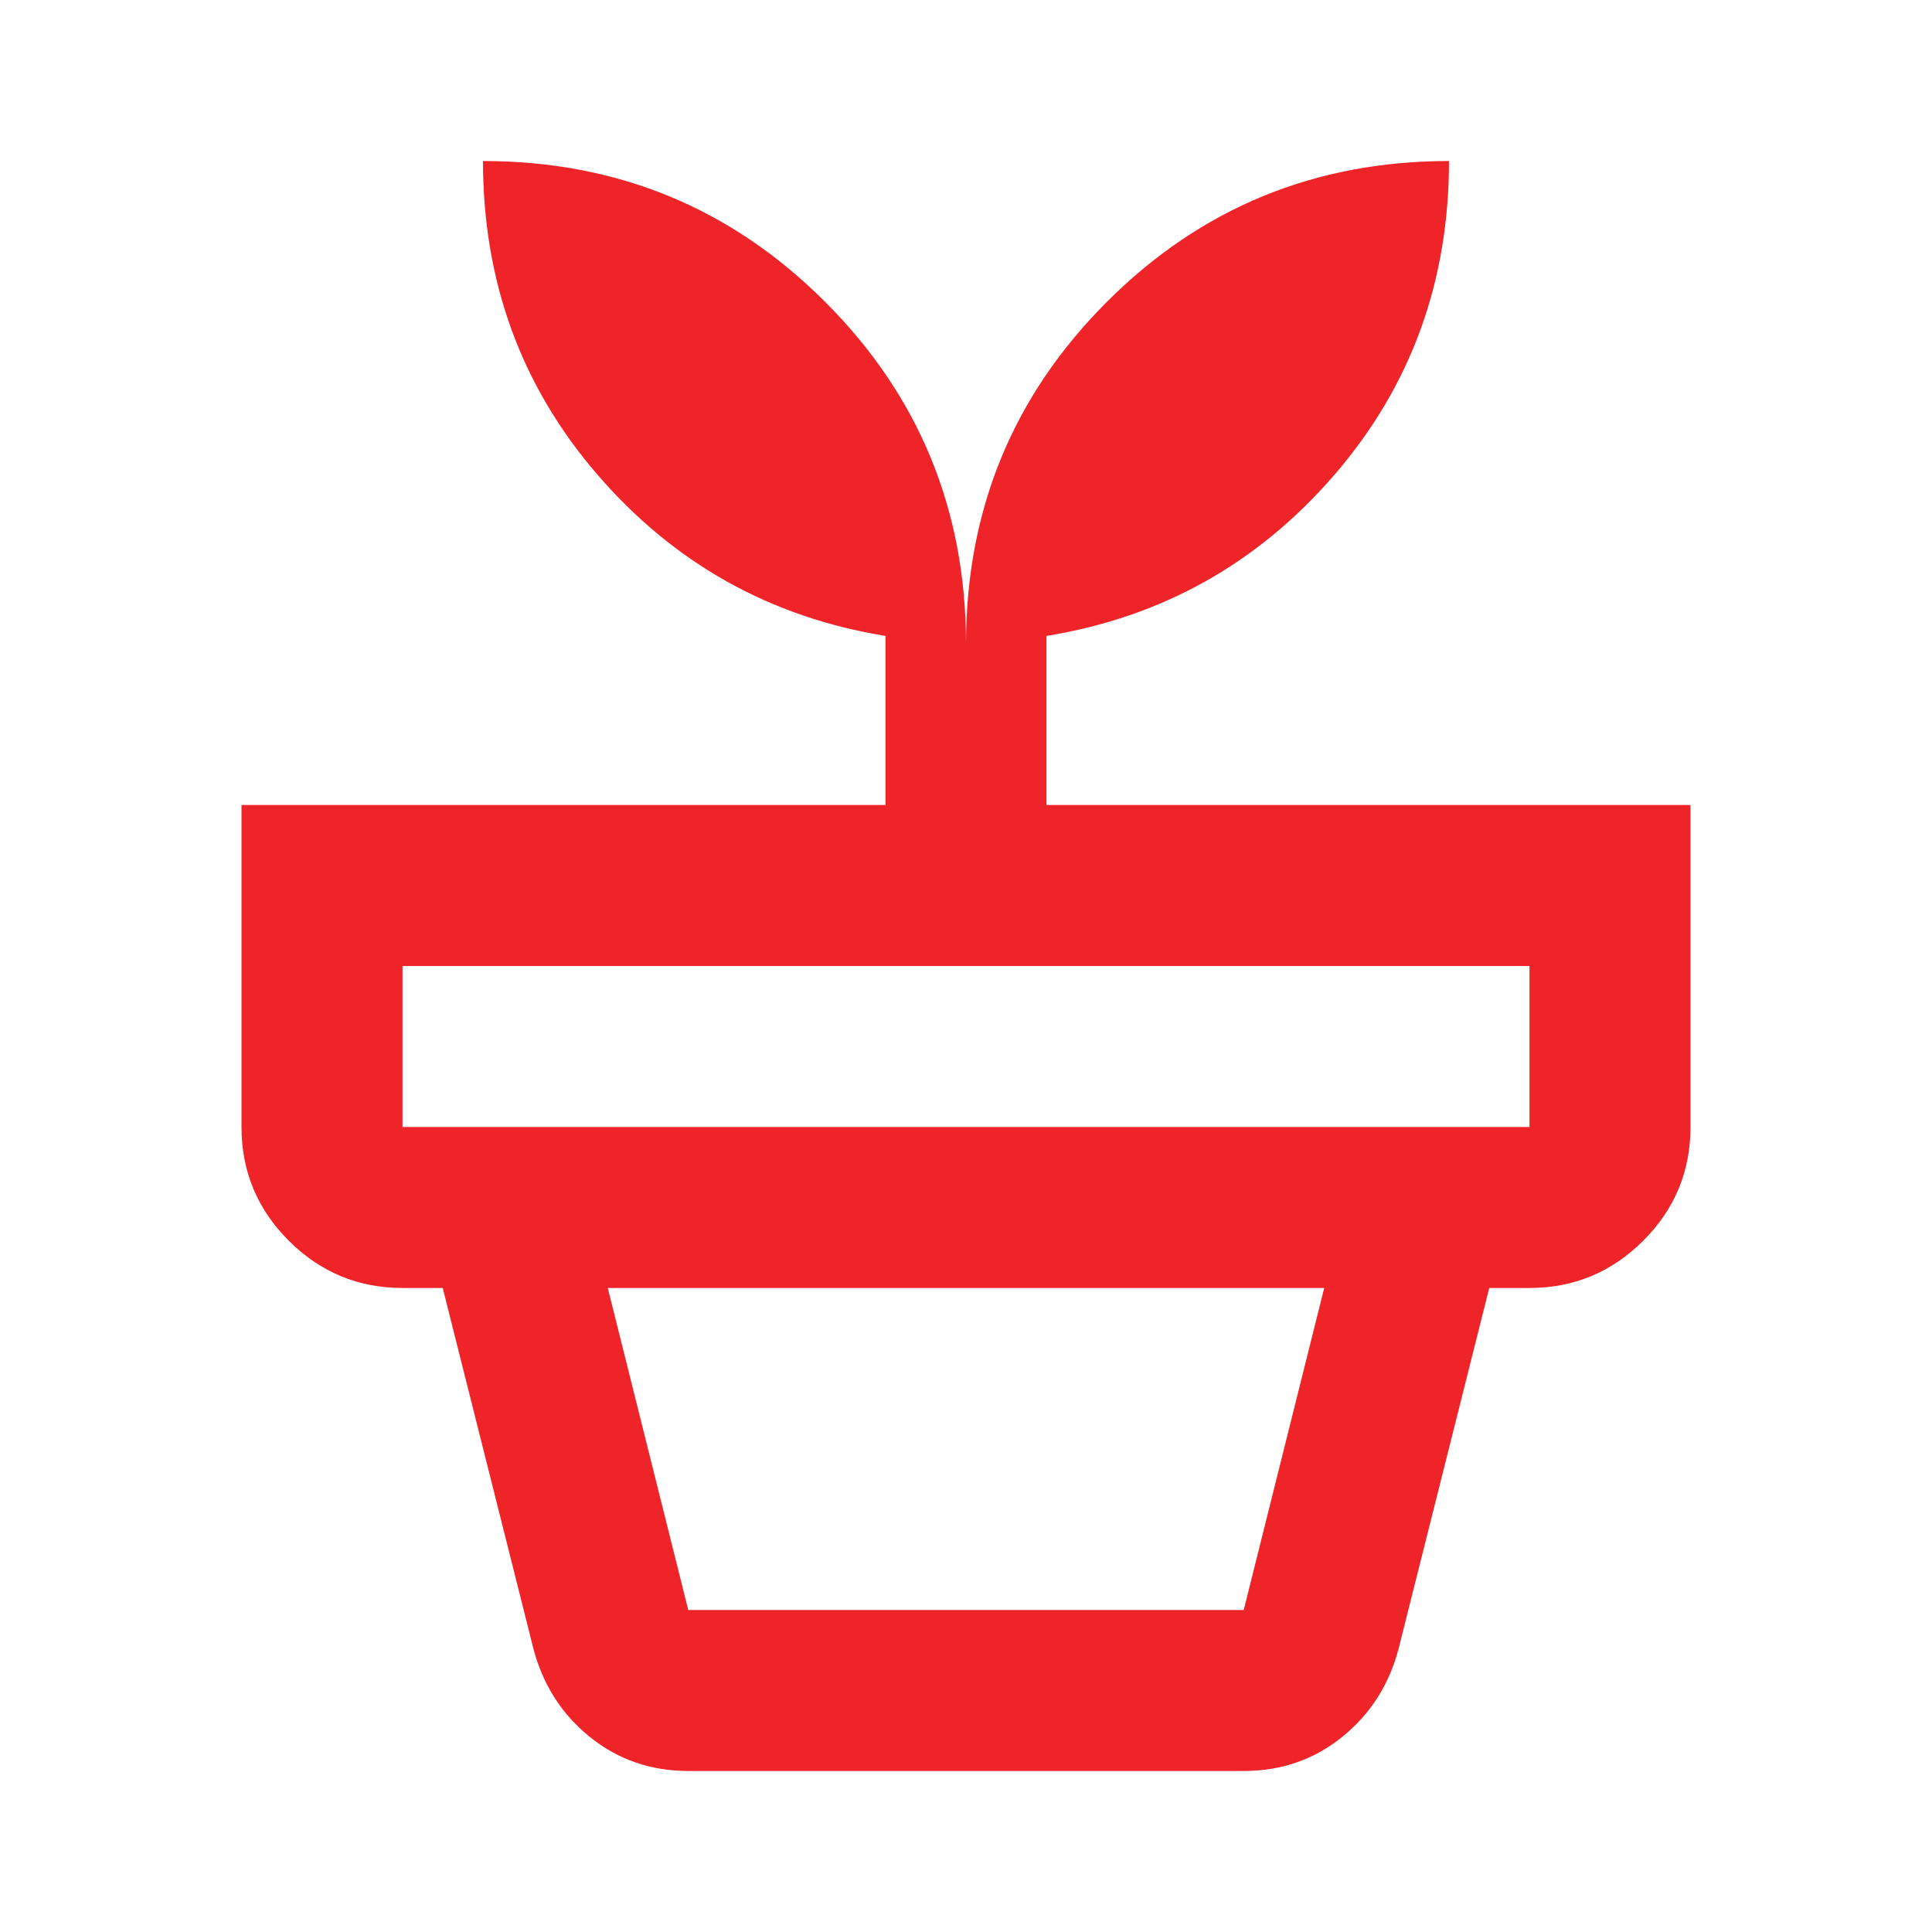 <svg width="32" height="32" viewBox="0 0 32 32" fill="none" xmlns="http://www.w3.org/2000/svg">
<path d="M11.4 26.667H20.6L21.933 21.333H10.067L11.4 26.667ZM11.4 29.333C10.778 29.333 10.233 29.144 9.767 28.767C9.3 28.389 8.989 27.9 8.833 27.3L7.333 21.333H24.667L23.167 27.3C23.011 27.9 22.7 28.389 22.233 28.767C21.767 29.144 21.222 29.333 20.6 29.333H11.4ZM6.667 18.667H25.333V16H6.667V18.667ZM16 10.667C16 8.444 16.778 6.556 18.333 5C19.889 3.444 21.778 2.667 24 2.667C24 4.667 23.367 6.4 22.1 7.867C20.833 9.333 19.244 10.222 17.333 10.533V13.333H28V18.667C28 19.4 27.739 20.028 27.217 20.55C26.694 21.072 26.067 21.333 25.333 21.333H6.667C5.933 21.333 5.306 21.072 4.783 20.55C4.261 20.028 4 19.4 4 18.667V13.333H14.667V10.533C12.756 10.222 11.167 9.333 9.9 7.867C8.633 6.4 8 4.667 8 2.667C10.222 2.667 12.111 3.444 13.667 5C15.222 6.556 16 8.444 16 10.667Z" fill="#EE2429"/>
</svg>
